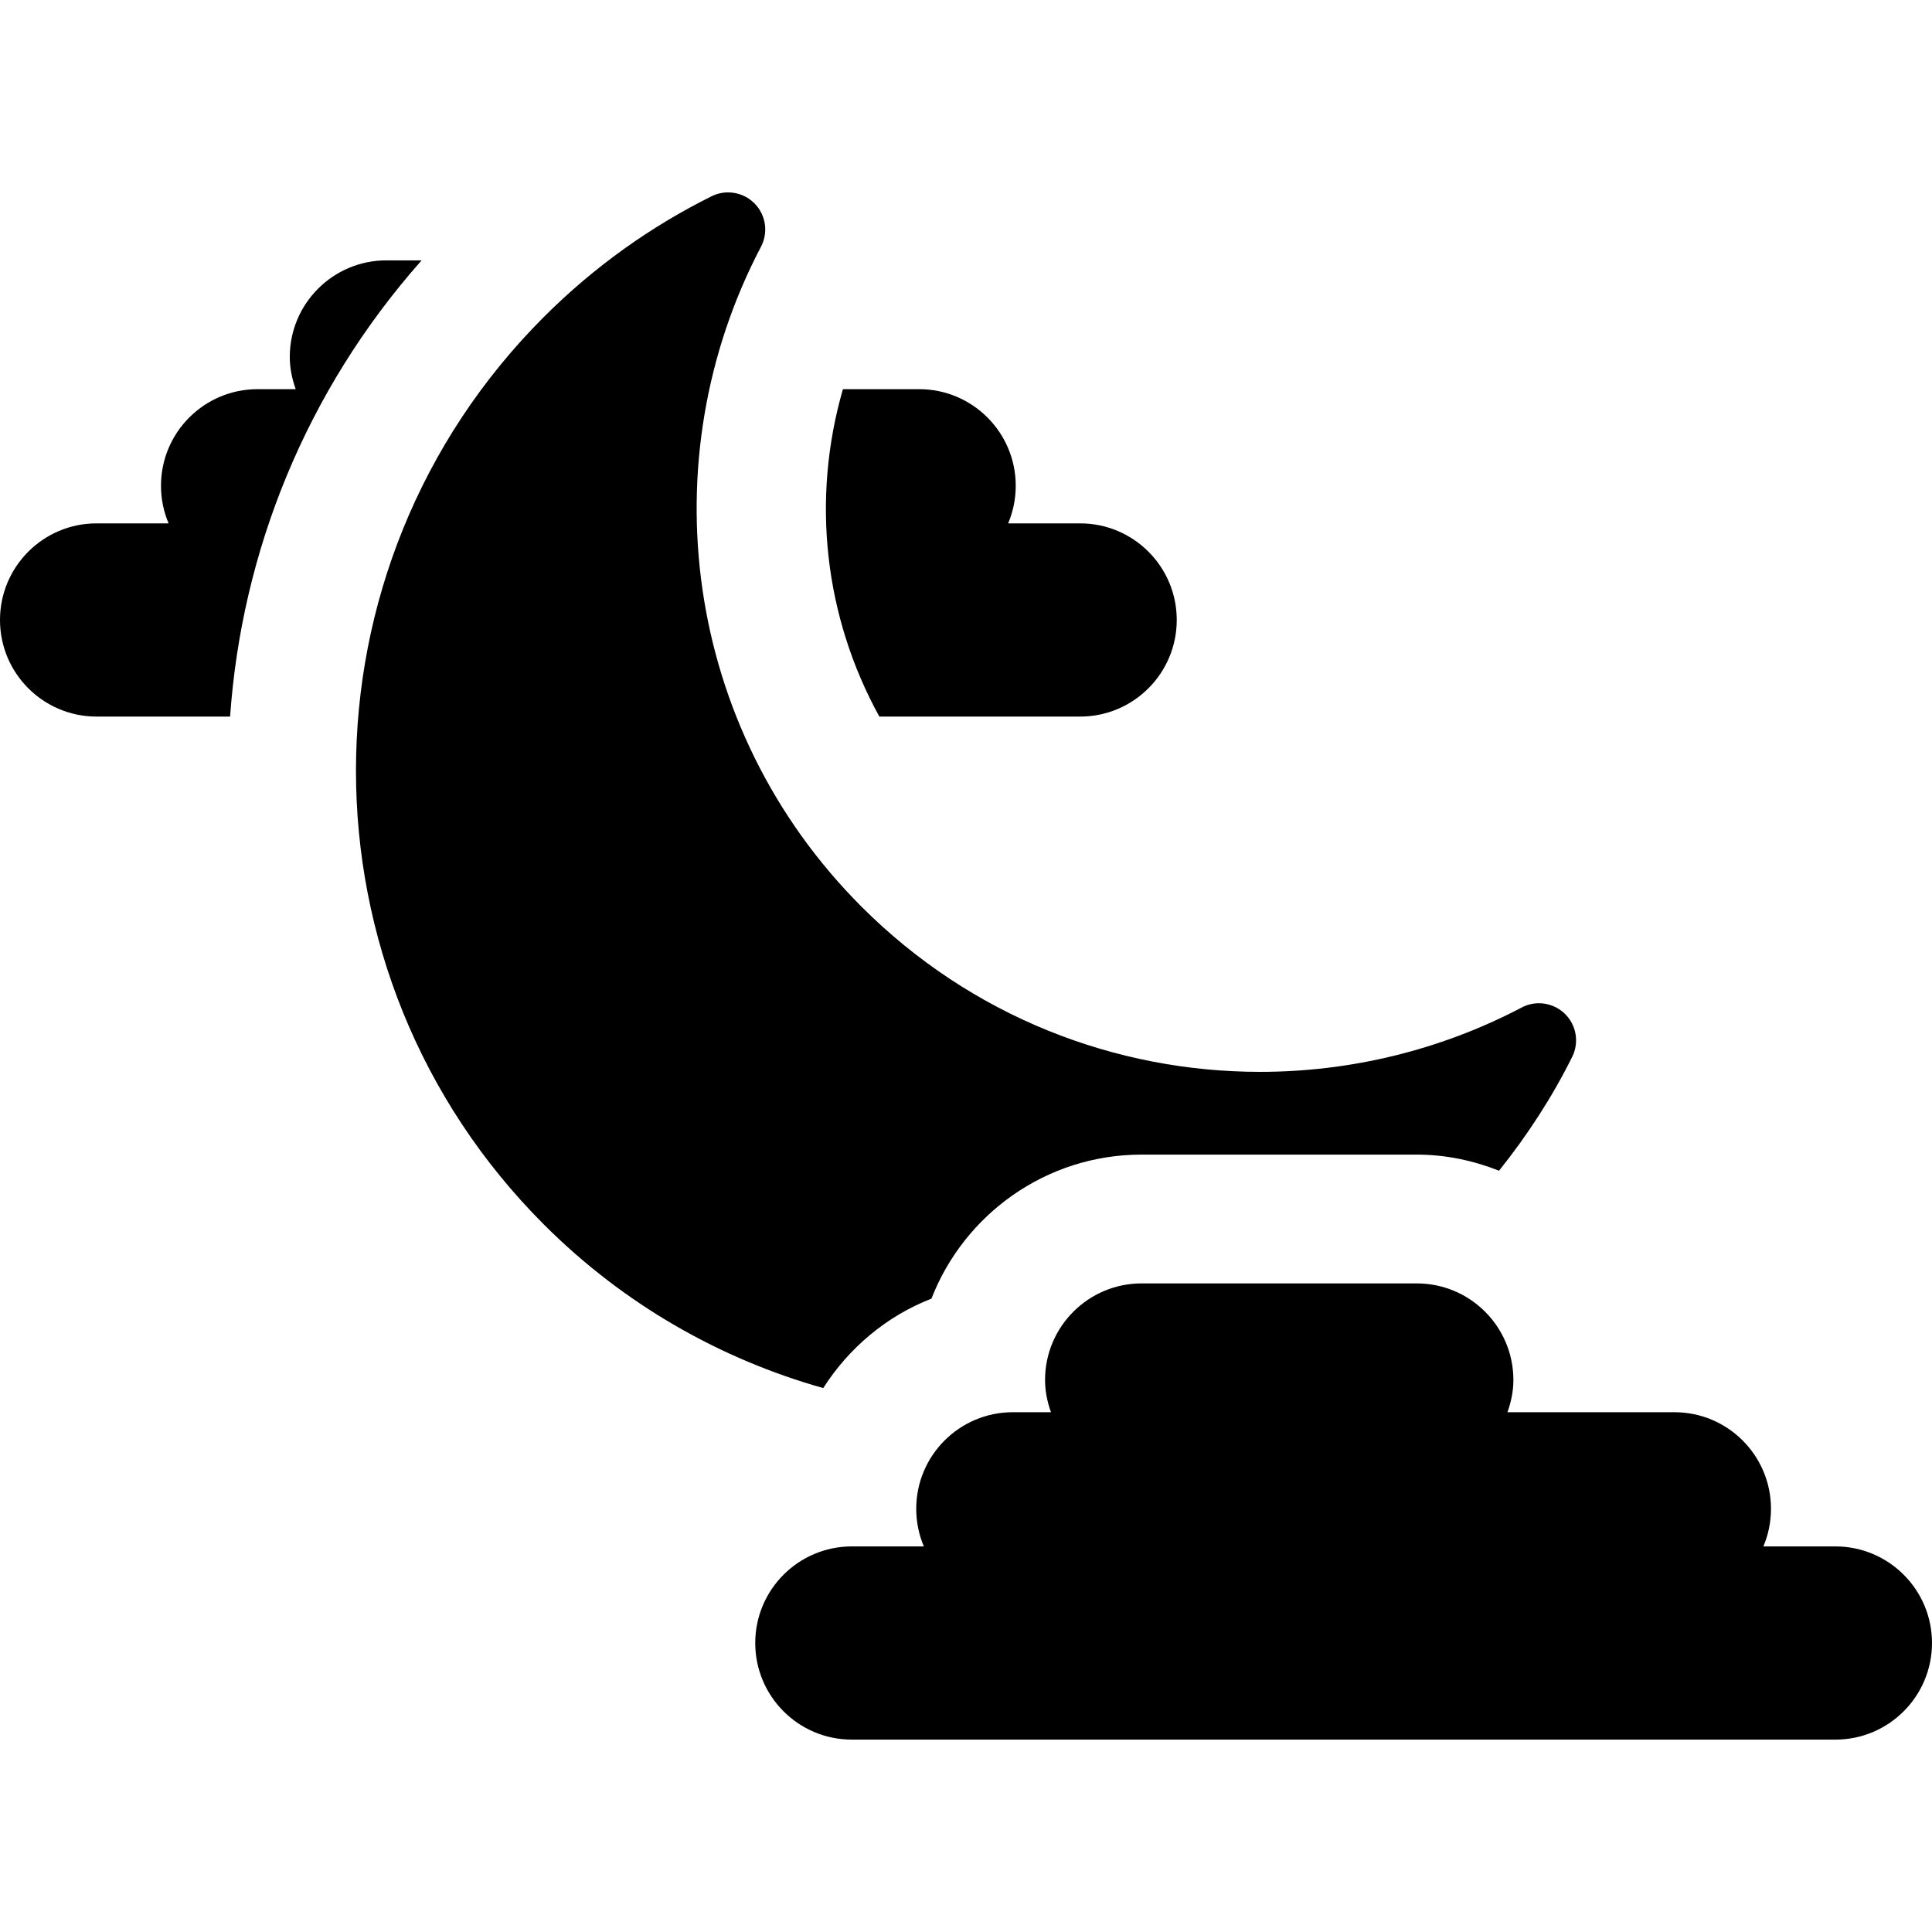 <?xml version="1.0" encoding="iso-8859-1"?>
<!-- Uploaded to: SVG Repo, www.svgrepo.com, Generator: SVG Repo Mixer Tools -->
<!DOCTYPE svg PUBLIC "-//W3C//DTD SVG 1.1//EN" "http://www.w3.org/Graphics/SVG/1.1/DTD/svg11.dtd">
<svg fill="#000000" height="800px" width="800px" version="1.1" id="Capa_1" xmlns="http://www.w3.org/2000/svg" xmlns:xlink="http://www.w3.org/1999/xlink" 
	 viewBox="0 0 493.098 493.098" xml:space="preserve">
<g id="XMLID_347_">
	<path id="XMLID_351_" d="M98.614,66.453c-13.608,0-24.655,11.042-24.655,24.654c0,2.905,0.596,5.633,1.509,8.218H65.74
		c-13.611,0-24.652,11.045-24.652,24.654c0,3.403,0.693,6.647,1.943,9.6h-18.38C11.04,133.579,0,144.622,0,158.234
		c0,13.611,11.04,24.657,24.651,24.657h34.075c2.941-41.944,19.248-83.004,48.877-116.438H98.614z"/>
	<path id="XMLID_350_" d="M275.68,182.891c13.611,0,24.658-11.046,24.658-24.657c0-13.612-11.047-24.655-24.658-24.655h-18.379
		c1.251-2.953,1.941-6.196,1.941-9.6c0-13.609-11.04-24.654-24.652-24.654h-19.453c-8.139,28.172-4.739,58.076,9.293,83.566H275.68z
		"/>
	<path id="XMLID_349_" d="M237.734,331.444c8.349-21.494,29.24-36.758,53.641-36.758h70.228c7.436,0,14.478,1.542,20.995,4.109
		c7.32-9.162,13.611-18.875,18.67-29.066c1.827-3.676,1.074-8.107-1.867-10.98c-1.81-1.768-4.203-2.697-6.611-2.697
		c-1.51,0-3.016,0.352-4.412,1.091c-20.854,10.945-43.82,16.423-66.787,16.423c-36.813,0-73.596-14.047-101.672-42.12
		c-45.603-45.6-54.174-114.224-25.701-168.461c1.912-3.642,1.269-8.09-1.602-11.024c-1.827-1.88-4.285-2.858-6.793-2.858
		c-1.426,0-2.851,0.318-4.19,0.979c-15.45,7.674-29.937,17.927-42.804,30.788c-63.97,63.961-63.97,167.688,0,231.669
		c20.529,20.527,45.187,34.379,71.282,41.733C216.656,344.028,226.258,335.905,237.734,331.444z"/>
	<path id="XMLID_348_" d="M468.44,394.686h-18.381c1.258-2.954,1.943-6.196,1.943-9.598c0-13.611-11.041-24.654-24.651-24.654
		h-42.605c0.917-2.585,1.511-5.313,1.511-8.221c0-13.608-11.042-24.654-24.653-24.654h-70.228c-13.607,0-24.65,11.046-24.65,24.654
		c0,2.908,0.591,5.636,1.507,8.221h-9.726c-13.608,0-24.658,11.043-24.658,24.654c0,3.401,0.692,6.643,1.941,9.598H217.41
		c-13.611,0-24.651,11.043-24.651,24.653c0,13.615,11.04,24.657,24.651,24.657H468.44c13.608,0,24.658-11.042,24.658-24.657
		C493.098,405.729,482.048,394.686,468.44,394.686z"/>
</g>
</svg>